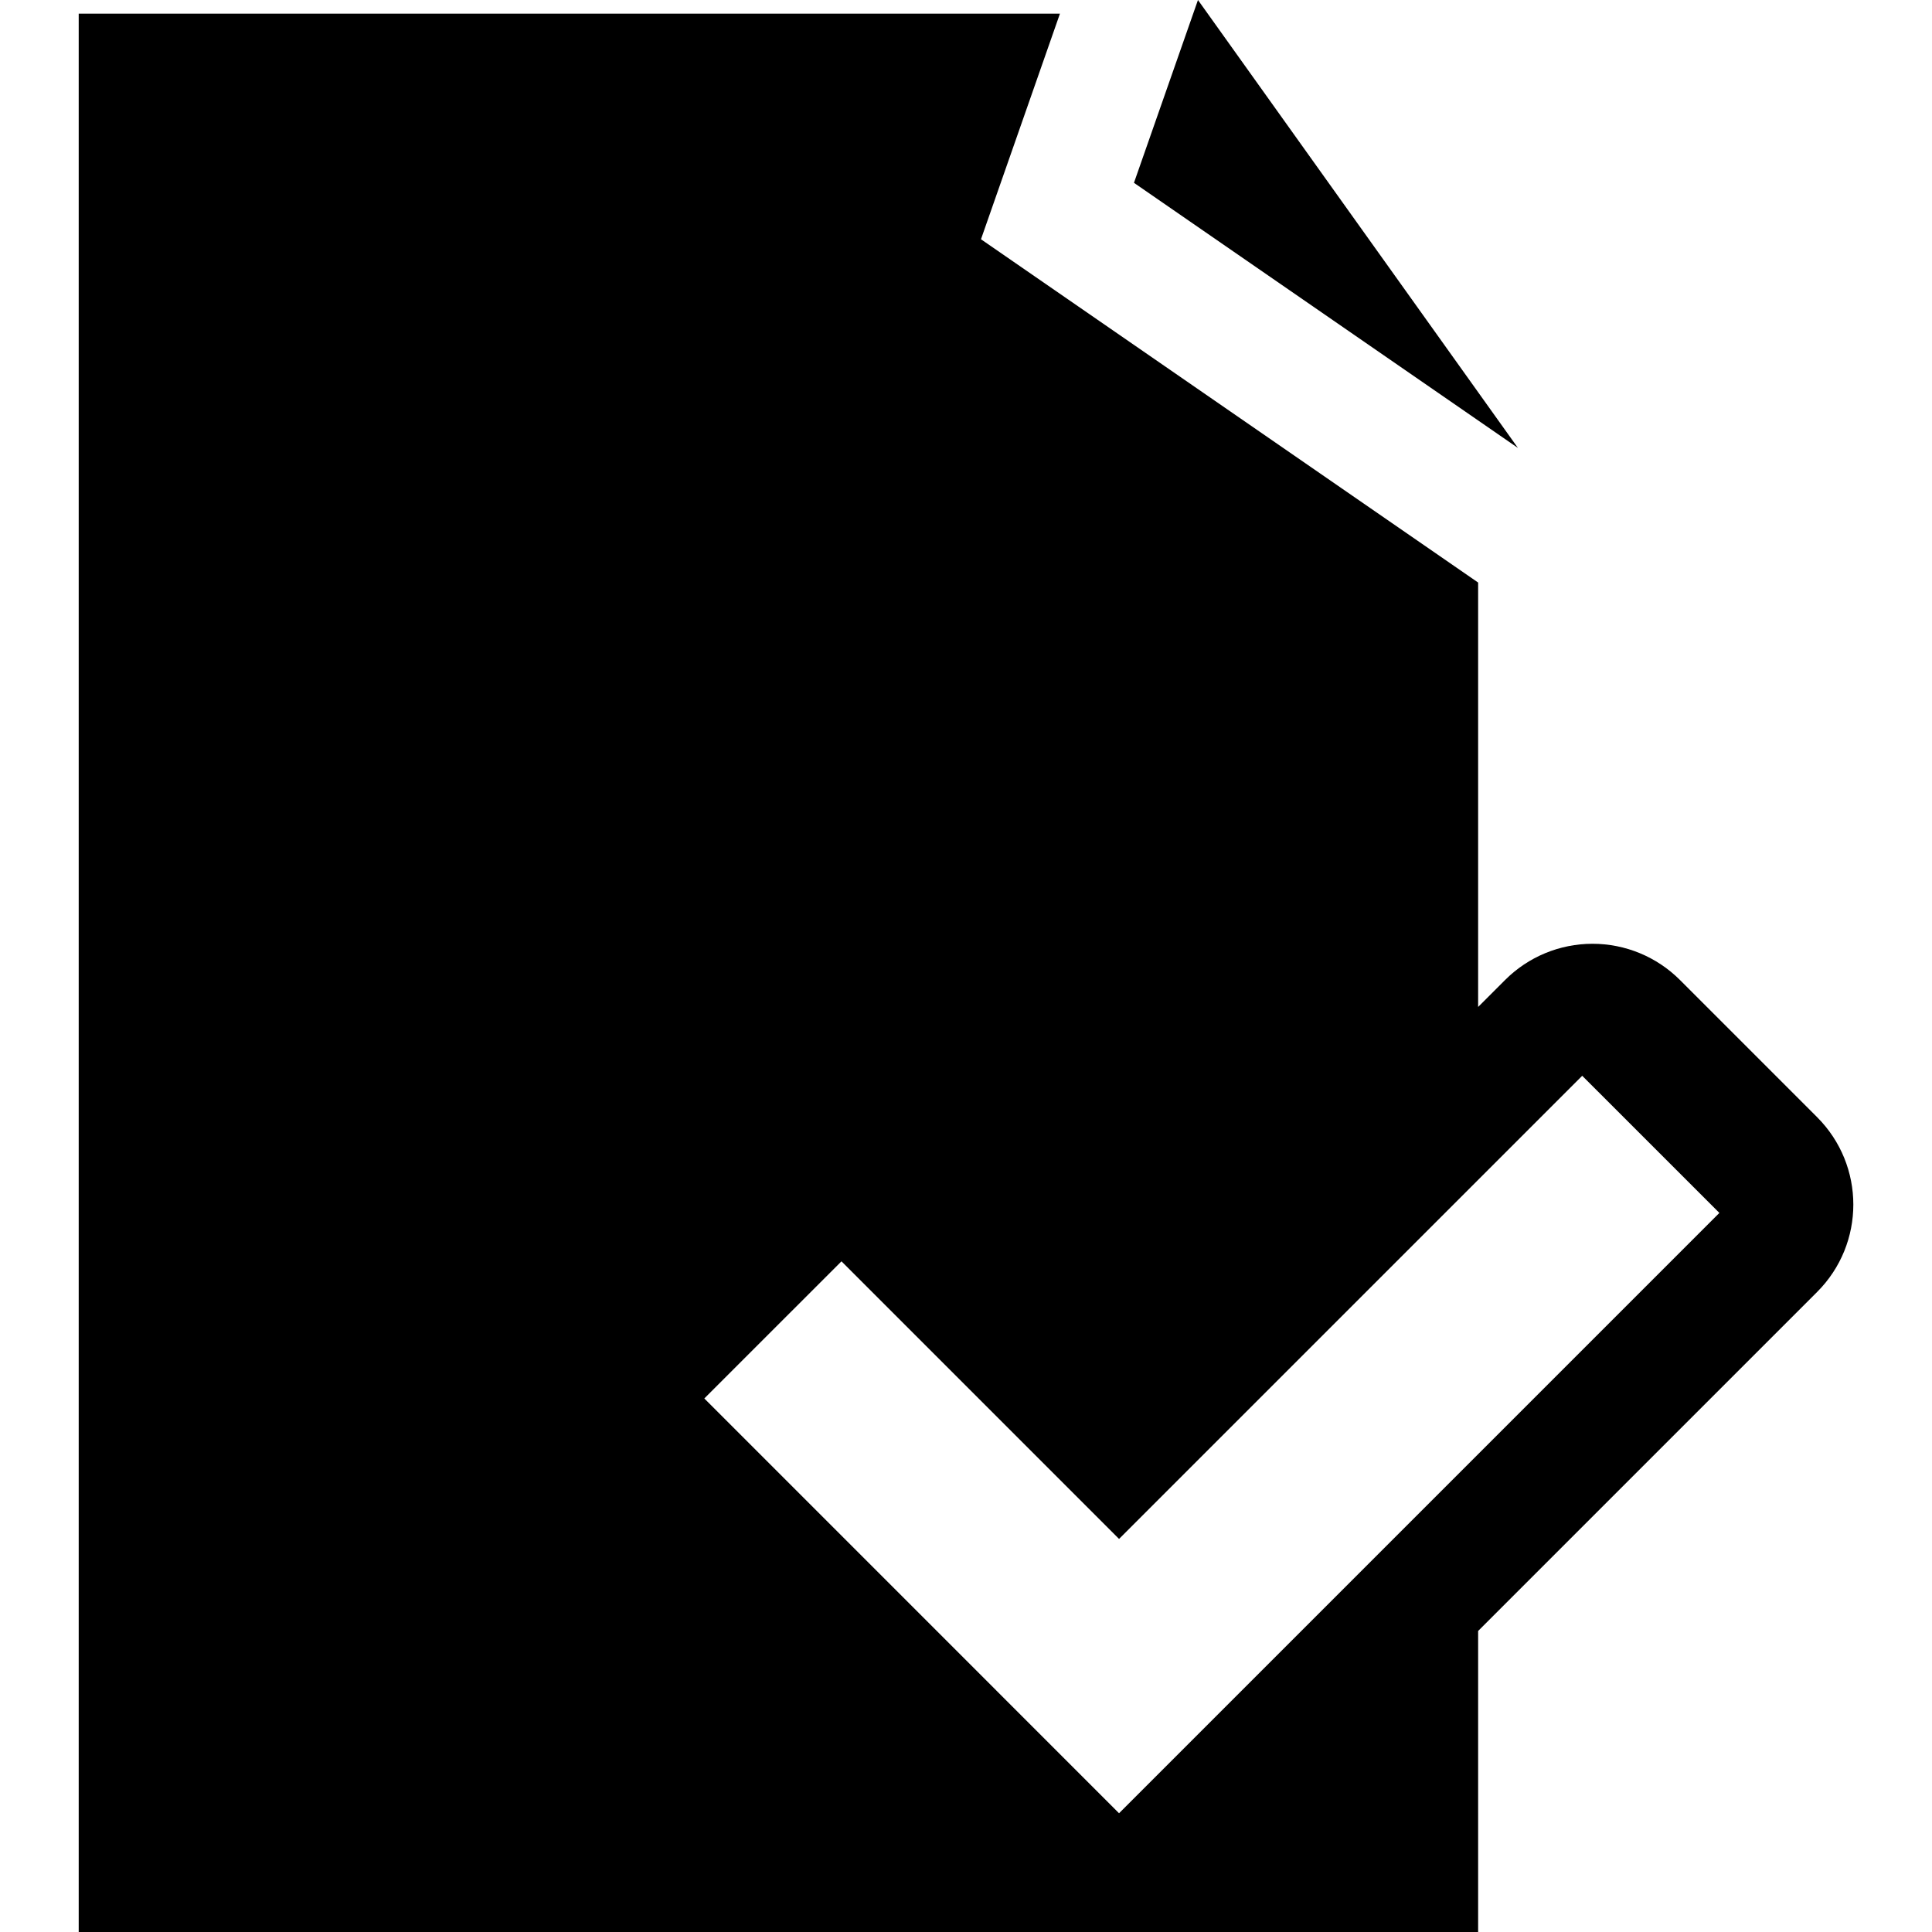 <?xml version="1.0" encoding="iso-8859-1"?>
<!-- Uploaded to: SVG Repo, www.svgrepo.com, Generator: SVG Repo Mixer Tools -->
<!DOCTYPE svg PUBLIC "-//W3C//DTD SVG 1.1//EN" "http://www.w3.org/Graphics/SVG/1.1/DTD/svg11.dtd">
<svg fill="#000000" version="1.1" id="Capa_1" xmlns="http://www.w3.org/2000/svg" xmlns:xlink="http://www.w3.org/1999/xlink" 
	 width="800px" height="800px" viewBox="0 0 93.756 93.757"
	 xml:space="preserve">
<g>
	<g>
		<polygon points="58.135,0 55.029,8.872 73.663,21.738 		"/>
		<path d="M88.18,54.213l-6.655-6.656C80.4,46.432,78.874,45.8,77.282,45.8s-3.117,0.632-4.242,1.757l-1.309,1.309V28.27
			L47.605,11.611l3.832-10.949H3.819v93.095h67.912V79.148L88.18,62.699C90.525,60.355,90.525,56.557,88.18,54.213z M54.305,87.994
			L34.179,67.865l6.656-6.655l13.47,13.472l22.477-22.476l6.656,6.655L54.305,87.994z"/>
	</g>
</g>
</svg>